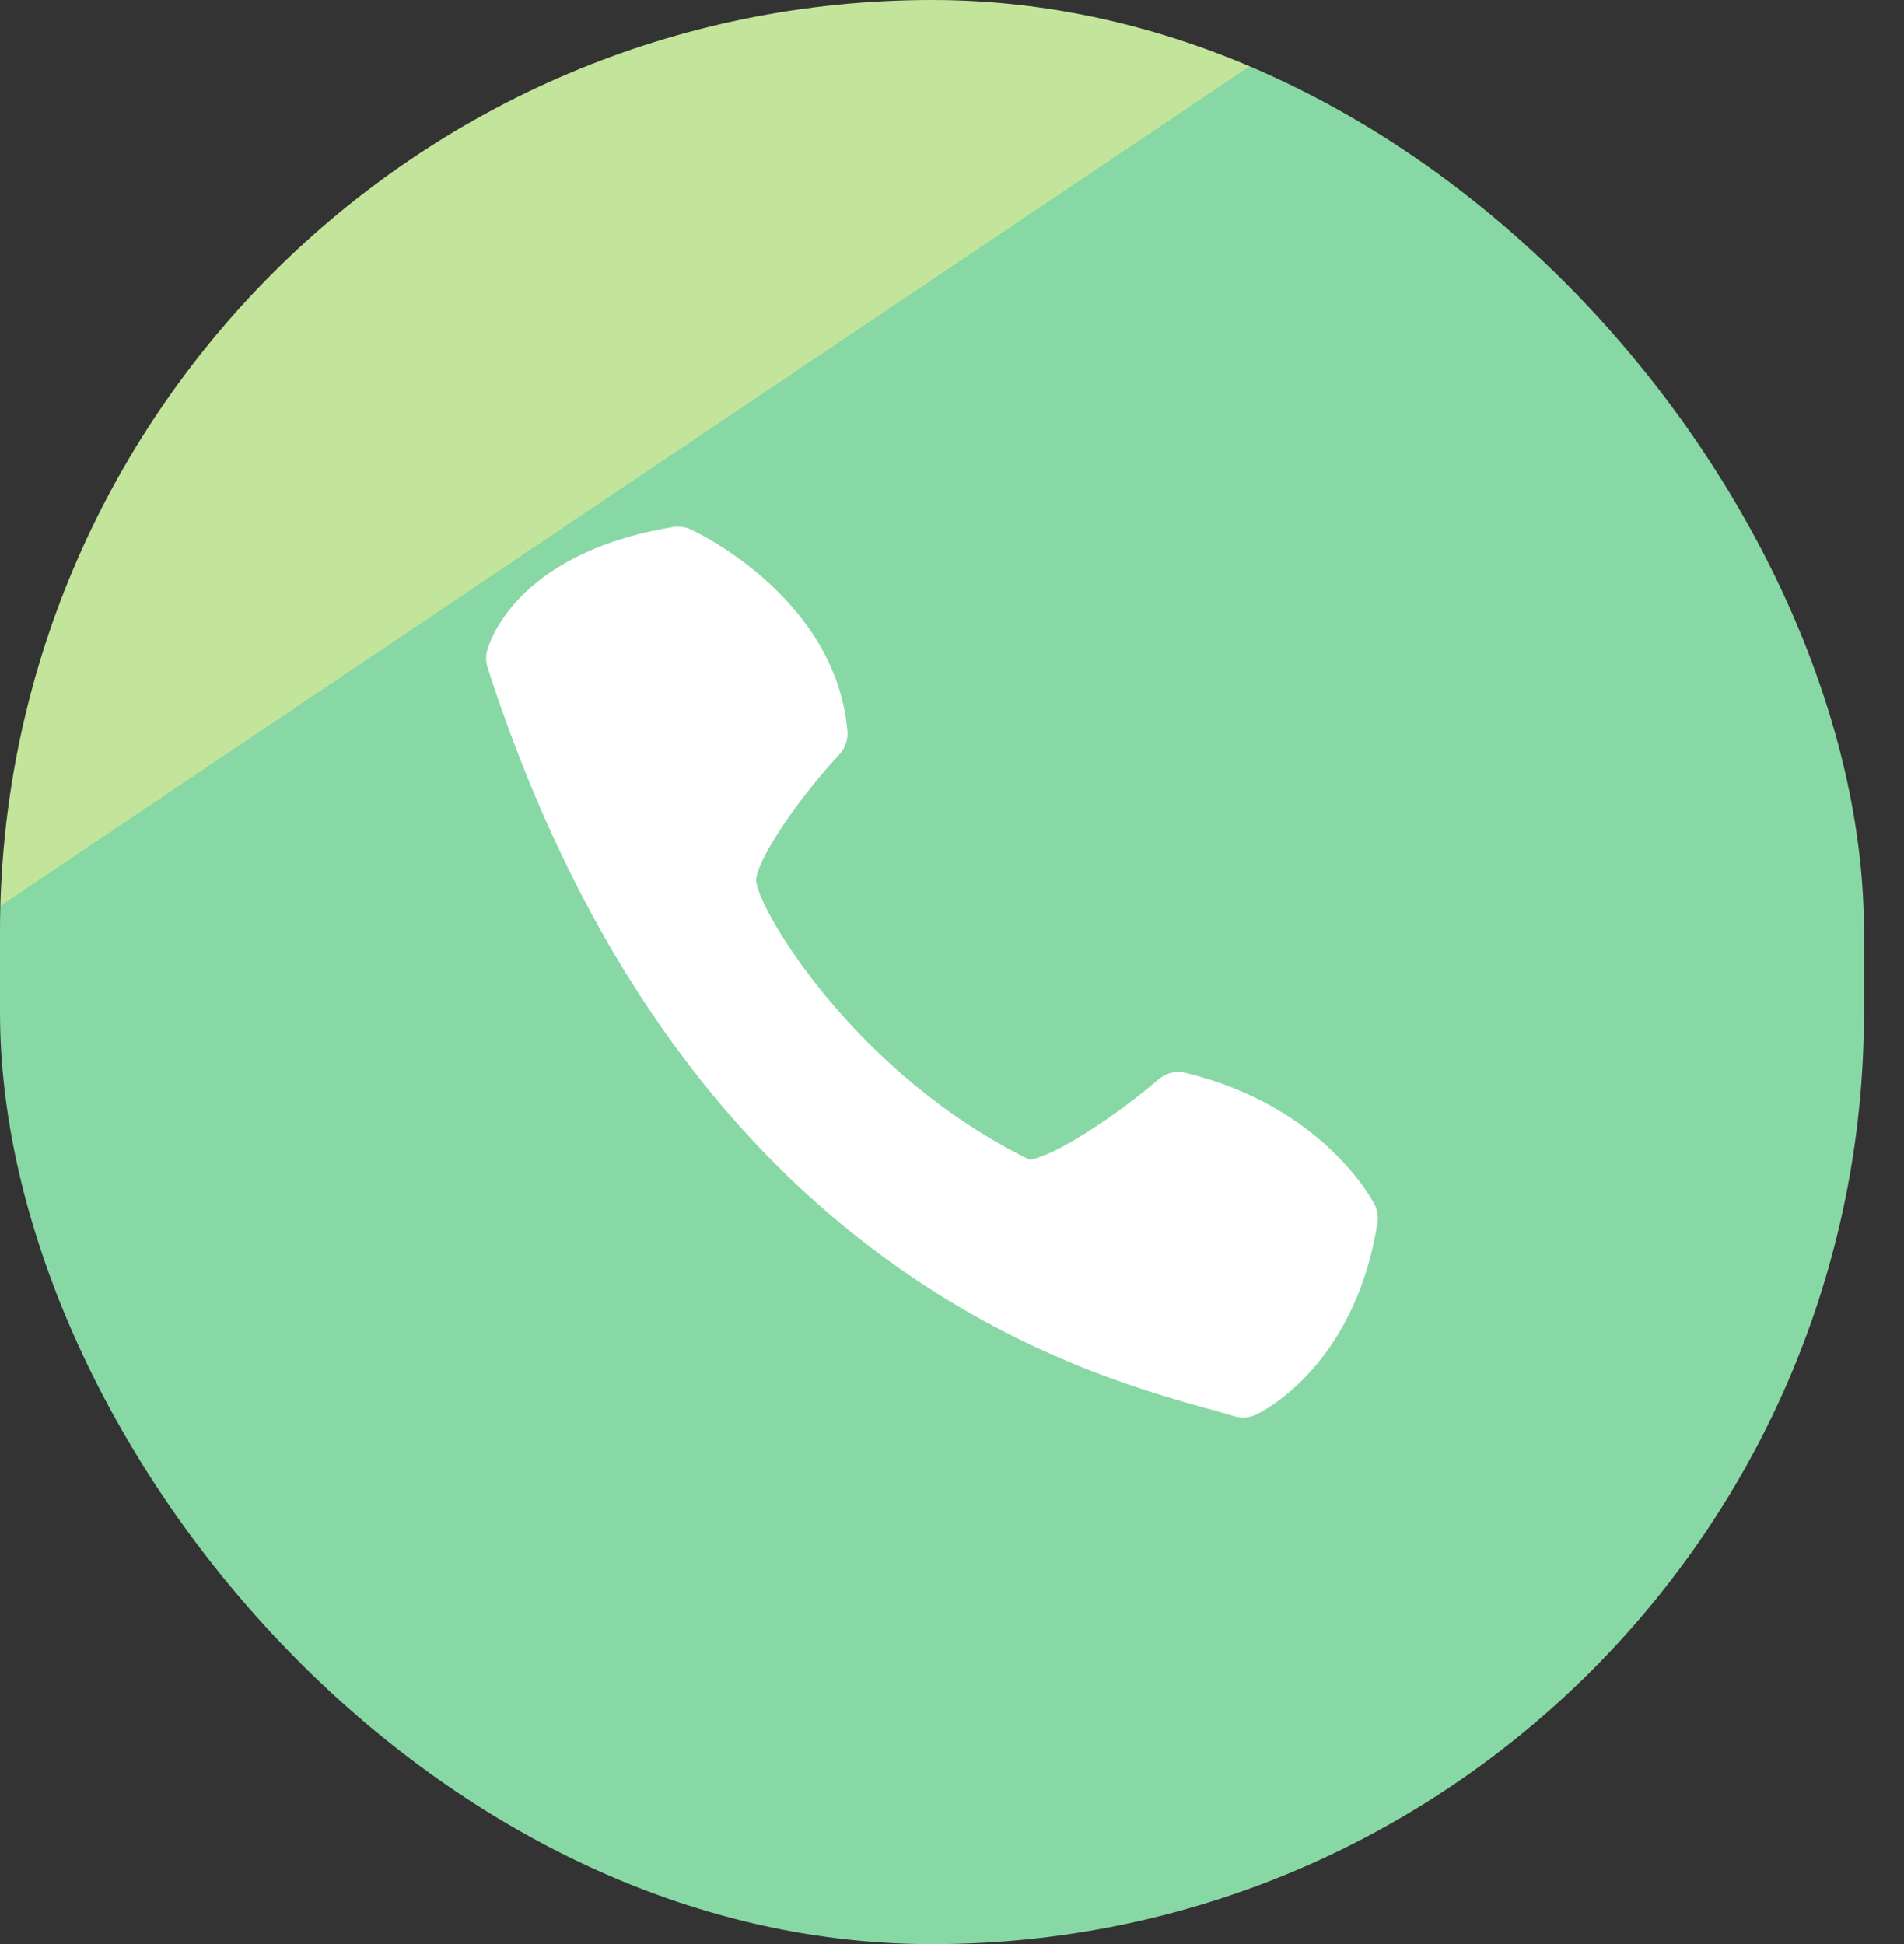 <svg xmlns="http://www.w3.org/2000/svg" width="47" height="48" viewBox="0 0 47 48" fill="none"><rect x="0" y="0" width="47" height="48" fill="#333333" stroke="none"/><rect width="46.012" height="48" rx="23.006" fill="url(#paint0_linear_34_212)"></rect><path d="M20.918 18.049C20.631 14.753 17.193 13.136 17.048 13.07C16.911 13.006 16.758 12.986 16.611 13.012C12.642 13.67 12.045 15.98 12.021 16.076C11.988 16.211 11.994 16.351 12.036 16.481C16.77 31.169 26.609 33.892 29.843 34.787C30.092 34.856 30.297 34.912 30.453 34.963C30.528 34.988 30.606 34.999 30.684 34.999C30.791 34.999 30.897 34.976 30.995 34.931C31.094 34.886 33.431 33.785 34.002 30.194C34.028 30.038 34.002 29.876 33.93 29.735C33.879 29.636 32.657 27.31 29.267 26.488C29.03 26.426 28.787 26.489 28.604 26.645C27.534 27.559 26.057 28.532 25.419 28.633C21.146 26.543 18.759 22.534 18.669 21.773C18.617 21.346 19.596 19.844 20.723 18.623C20.865 18.469 20.937 18.259 20.918 18.049Z" fill="white"></path><defs><linearGradient id="paint0_linear_34_212" x1="4.783" y1="12.884" x2="33.828" y2="56.091" gradientUnits="userSpaceOnUse"><stop offset="0.1" stop-color="#C3E59B"></stop><stop offset="0.1" stop-color="#88D8A5"></stop></linearGradient></defs></svg>